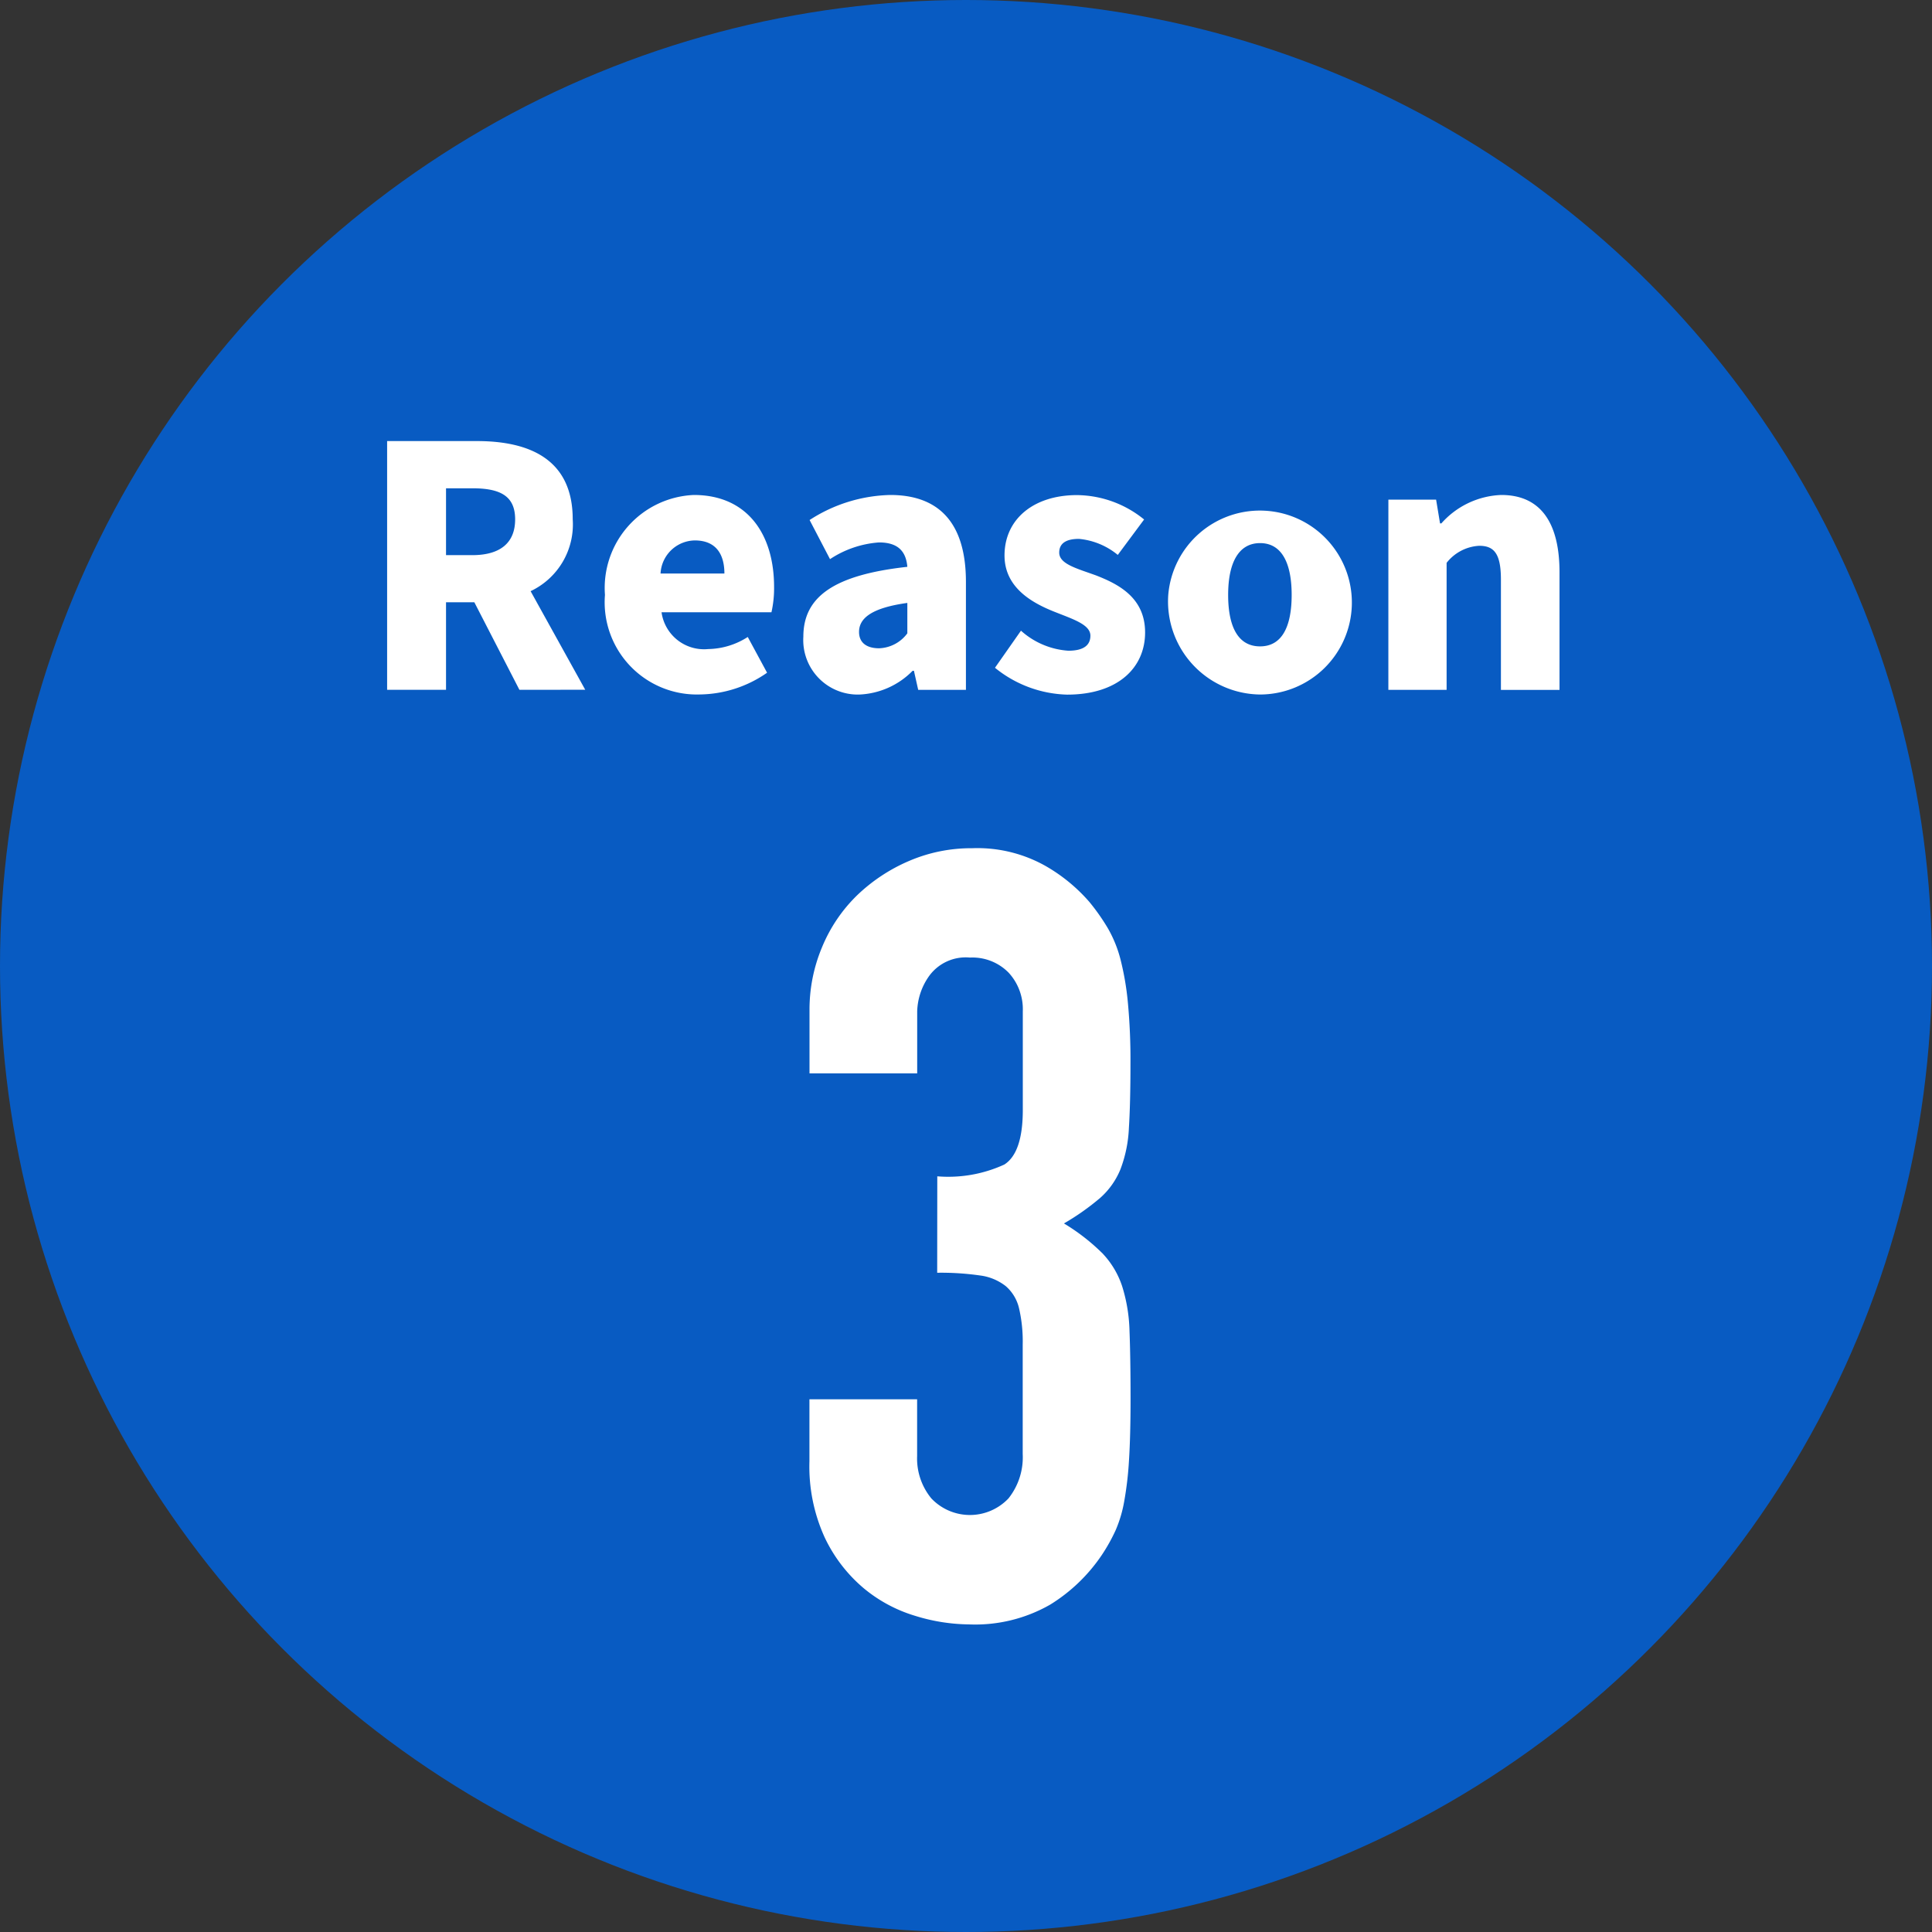 <svg xmlns="http://www.w3.org/2000/svg" width="80" height="80" viewBox="0 0 80 80">
  <rect x="0" y="0" width="80" height="80" fill="#333333" stroke="none"/>
  <g id="グループ_12" data-name="グループ 12" transform="translate(-2939.5 -5849.397)">
    <circle id="楕円形_3" data-name="楕円形 3" cx="40" cy="40" r="40" transform="translate(2939.5 5849.397)" fill="#085bc2"/>
    <g id="グループ_9" data-name="グループ 9">
      <path id="パス_15" data-name="パス 15" d="M2961.008,5877.961l-1.867-3.626h-1.172v3.626h-2.439v-10.3h3.72c2.167,0,3.965.748,3.965,3.239a3.055,3.055,0,0,1-1.744,2.976l2.262,4.082Zm-3.039-5.577h1.09c1.158,0,1.772-.512,1.772-1.481s-.614-1.287-1.772-1.287h-1.09Z" fill="#fff"/>
      <path id="パス_16" data-name="パス 16" d="M2964.55,5874.031a3.853,3.853,0,0,1,3.679-4.138c2.234,0,3.324,1.646,3.324,3.806a4.508,4.508,0,0,1-.109,1.051h-4.551a1.777,1.777,0,0,0,1.935,1.523,3.117,3.117,0,0,0,1.635-.5l.8,1.48a4.955,4.955,0,0,1-2.78.9A3.818,3.818,0,0,1,2964.55,5874.031Zm4.946-.886c0-.789-.341-1.37-1.226-1.37a1.443,1.443,0,0,0-1.418,1.37Z" fill="#fff"/>
      <path id="パス_17" data-name="パス 17" d="M2972.765,5875.761c0-1.661,1.281-2.56,4.306-2.893-.054-.636-.381-1.01-1.172-1.01a4.211,4.211,0,0,0-2.03.692l-.845-1.62a6.384,6.384,0,0,1,3.339-1.037c2,0,3.134,1.135,3.134,3.6v4.47h-1.976l-.177-.789h-.055a3.283,3.283,0,0,1-2.221.983A2.257,2.257,0,0,1,2972.765,5875.761Zm4.306-.139v-1.259c-1.512.208-2,.651-2,1.2,0,.457.327.678.831.678A1.519,1.519,0,0,0,2977.071,5875.622Z" fill="#fff"/>
      <path id="パス_18" data-name="パス 18" d="M2980.7,5877.048l1.076-1.536a3.261,3.261,0,0,0,1.962.83c.641,0,.913-.235.913-.623,0-.47-.749-.692-1.539-1.01-.927-.374-2.017-1.01-2.017-2.311,0-1.5,1.2-2.5,3-2.5a4.464,4.464,0,0,1,2.78,1.01l-1.09,1.467a2.953,2.953,0,0,0-1.607-.664c-.546,0-.818.193-.818.567,0,.47.708.651,1.512.941.968.374,2.044.941,2.044,2.367,0,1.453-1.117,2.574-3.229,2.574A4.93,4.93,0,0,1,2980.7,5877.048Z" fill="#fff"/>
      <path id="パス_19" data-name="パス 19" d="M2987.875,5874.031a3.808,3.808,0,1,1,3.8,4.124A3.855,3.855,0,0,1,2987.875,5874.031Zm5.11,0c0-1.315-.409-2.145-1.308-2.145s-1.322.83-1.322,2.145.409,2.131,1.322,2.131S2992.985,5875.332,2992.985,5874.031Z" fill="#fff"/>
      <path id="パス_20" data-name="パス 20" d="M2996.99,5870.086h1.976l.163.983h.055a3.482,3.482,0,0,1,2.48-1.176c1.689,0,2.412,1.231,2.412,3.2v4.871h-2.426v-4.567c0-1.079-.286-1.4-.9-1.4a1.843,1.843,0,0,0-1.349.706v5.259h-2.412Z" fill="#fff"/>
    </g>
    <g id="グループ_11" data-name="グループ 11">
      <g id="グループ_10" data-name="グループ 10">
        <path id="パス_21" data-name="パス 21" d="M2978.311,5898.106a5.562,5.562,0,0,0,2.776-.488q.765-.488.765-2.264v-4.084a2.228,2.228,0,0,0-.59-1.6,2.1,2.1,0,0,0-1.6-.622,1.871,1.871,0,0,0-1.683.755,2.65,2.65,0,0,0-.5,1.465v2.575h-4.459v-2.62a6.669,6.669,0,0,1,.525-2.619,6.39,6.39,0,0,1,1.442-2.131,7.167,7.167,0,0,1,2.142-1.42,6.509,6.509,0,0,1,2.624-.533,5.751,5.751,0,0,1,3.038.733,7.017,7.017,0,0,1,1.814,1.487,8.691,8.691,0,0,1,.765,1.087,5.134,5.134,0,0,1,.525,1.288,11.662,11.662,0,0,1,.306,1.775,25.351,25.351,0,0,1,.109,2.553q0,1.643-.065,2.664a5.441,5.441,0,0,1-.35,1.709,3.191,3.191,0,0,1-.83,1.176,10.121,10.121,0,0,1-1.509,1.065,8.465,8.465,0,0,1,1.6,1.244,3.628,3.628,0,0,1,.809,1.354,6.727,6.727,0,0,1,.306,1.864q.042,1.088.043,2.774,0,1.556-.065,2.575a14.2,14.2,0,0,1-.2,1.709,5.316,5.316,0,0,1-.35,1.177,7.342,7.342,0,0,1-.568,1.021,7.017,7.017,0,0,1-2.142,2.064,6.246,6.246,0,0,1-3.366.821,7.747,7.747,0,0,1-2.23-.355,6.039,6.039,0,0,1-2.142-1.154,6.229,6.229,0,0,1-1.6-2.087,7.077,7.077,0,0,1-.634-3.152v-2.574h4.459v2.353a2.6,2.6,0,0,0,.59,1.753,2.2,2.2,0,0,0,3.192,0,2.732,2.732,0,0,0,.59-1.842v-4.528a6.073,6.073,0,0,0-.153-1.51,1.733,1.733,0,0,0-.546-.909,2.167,2.167,0,0,0-1.071-.444,11.414,11.414,0,0,0-1.771-.112Z" fill="#fff"/>
      </g>
    </g>
  </g>
</svg>
